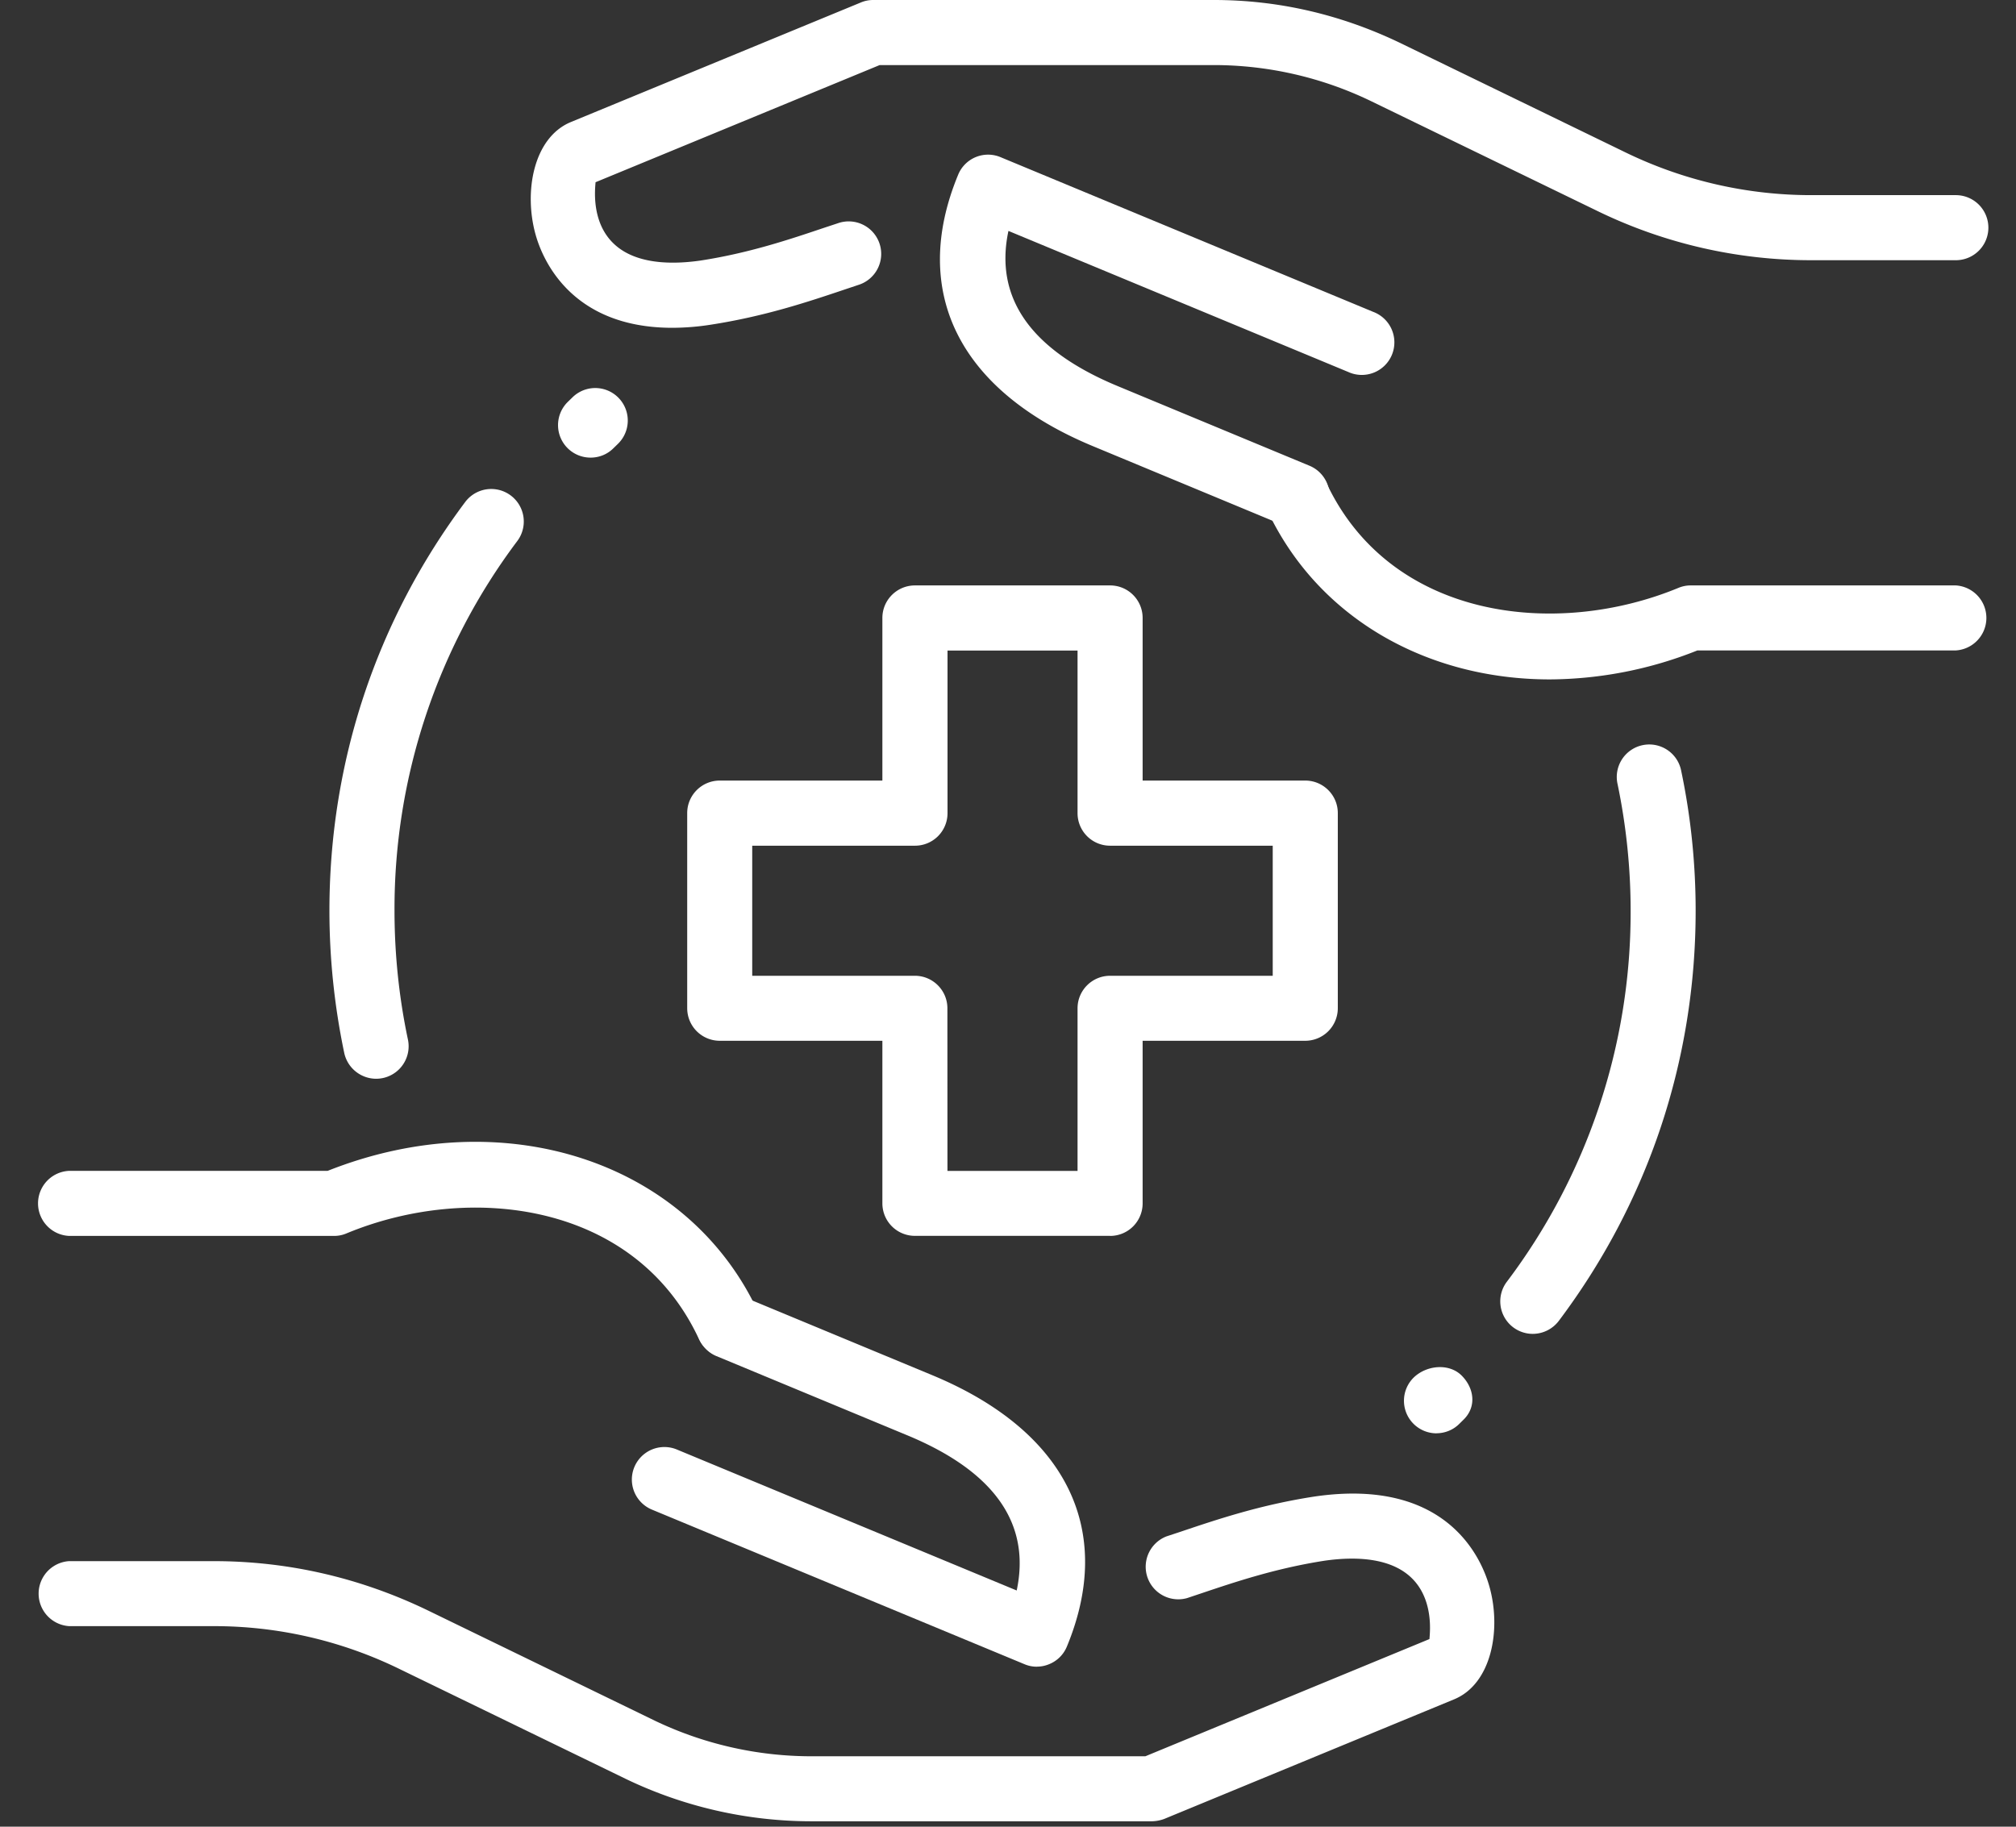 <svg xmlns="http://www.w3.org/2000/svg" width="32" height="29" fill="none"><rect width="100%" height="100%" fill="#333333" stroke="none"/><path fill="#fff" d="M24.33 21.176a.516.516 0 0 1-.412-.827 9.73 9.73 0 0 0 1.965-5.892c0-.673-.07-1.347-.206-2.003a.516.516 0 1 1 1.01-.21c.152.725.228 1.47.228 2.214 0 2.37-.752 4.623-2.173 6.513a.52.52 0 0 1-.413.205M5.969 17.126a.52.52 0 0 1-.505-.41c-.155-.74-.235-1.5-.235-2.259 0-2.36.745-4.603 2.155-6.487a.516.516 0 1 1 .827.619 9.72 9.72 0 0 0-1.949 5.868c0 .687.071 1.376.213 2.046a.516.516 0 0 1-.506.623M17.62 19.62h-3.097a.516.516 0 0 1-.517-.516v-2.581h-2.581a.517.517 0 0 1-.517-.517v-3.098c0-.285.232-.516.517-.516h2.581V9.81c0-.285.232-.516.517-.516h3.098c.285 0 .516.231.516.516v2.582h2.581c.285 0 .517.231.517.516v3.098a.517.517 0 0 1-.517.517h-2.581v2.581a.516.516 0 0 1-.517.517m-2.581-1.032h2.065v-2.582c0-.285.232-.516.517-.516h2.581v-2.065H17.62a.516.516 0 0 1-.516-.517v-2.581H15.04v2.581a.516.516 0 0 1-.516.517H11.94v2.065h2.582c.284 0 .516.231.516.516zM18.283 28.914H12.87a6.8 6.8 0 0 1-2.929-.669l-3.617-1.757a6.7 6.7 0 0 0-2.933-.672H1.098a.517.517 0 0 1 0-1.032h2.294c1.173 0 2.311.26 3.382.774l3.616 1.757a5.76 5.76 0 0 0 2.48.567h5.31l4.51-1.861c0-.044.06-.443-.138-.783-.303-.52-1.002-.537-1.532-.46-.769.12-1.405.333-1.966.522l-.212.071a.517.517 0 0 1-.326-.98l.209-.069c.6-.202 1.281-.432 2.143-.564 2.129-.31 2.66 1.02 2.775 1.435.19.682.032 1.536-.557 1.783l-4.607 1.901a.6.6 0 0 1-.196.037M11.564 21.559a.52.52 0 0 1-.469-.299c-1.011-2.178-3.64-2.49-5.595-1.679a.5.5 0 0 1-.199.04H1.098a.517.517 0 0 1 0-1.033h4.103c2.796-1.11 5.717-.157 6.832 2.238a.518.518 0 0 1-.469.733"/><path fill="#fff" d="M16.458 26.46a.5.5 0 0 1-.197-.04l-5.913-2.454a.516.516 0 1 1 .396-.954l5.394 2.238c.226-1.064-.356-1.892-1.74-2.465l-3.04-1.262a.517.517 0 0 1 .397-.954l3.038 1.261c2.129.882 2.91 2.453 2.142 4.309a.51.51 0 0 1-.28.28.5.5 0 0 1-.197.04M10.672 5.204c-1.624 0-2.068-1.11-2.171-1.481-.19-.683-.032-1.537.557-1.784l4.607-1.9A.5.5 0 0 1 13.86 0h5.411c1.01 0 1.994.225 2.929.67l3.617 1.757a6.74 6.74 0 0 0 2.934.671h2.294a.516.516 0 0 1 0 1.033h-2.294a7.75 7.75 0 0 1-3.382-.775l-3.616-1.755a5.74 5.74 0 0 0-2.48-.568h-5.31l-4.51 1.86c0 .044-.061.444.137.783.304.52 1 .537 1.532.46.769-.119 1.405-.333 1.966-.522l.212-.07a.516.516 0 1 1 .326.979l-.209.07c-.6.202-1.281.43-2.143.563a4 4 0 0 1-.603.048M24.6 10.786c-1.951 0-3.688-.975-4.49-2.697a.518.518 0 0 1 .938-.436c1.011 2.177 3.64 2.488 5.596 1.679a.5.5 0 0 1 .199-.038h4.202a.517.517 0 0 1 0 1.032h-4.102a6.4 6.4 0 0 1-2.342.46"/><path fill="#fff" d="M20.586 8.385a.5.5 0 0 1-.198-.039L17.35 7.084c-2.128-.882-2.909-2.452-2.142-4.308a.513.513 0 0 1 .676-.28l5.913 2.455a.517.517 0 1 1-.397.954l-5.393-2.239c-.227 1.065.356 1.893 1.74 2.466l3.039 1.262c.263.11.388.412.278.675a.52.52 0 0 1-.478.316M22.8 22.755a.517.517 0 0 1-.366-.88c.203-.202.565-.239.767-.037.2.201.237.492.036.694l-.073.072c-.1.1-.232.15-.364.15M9.375 7.265a.516.516 0 0 1-.363-.884l.074-.072a.516.516 0 1 1 .725.735l-.074.072c-.1.1-.231.149-.362.149"/></svg>